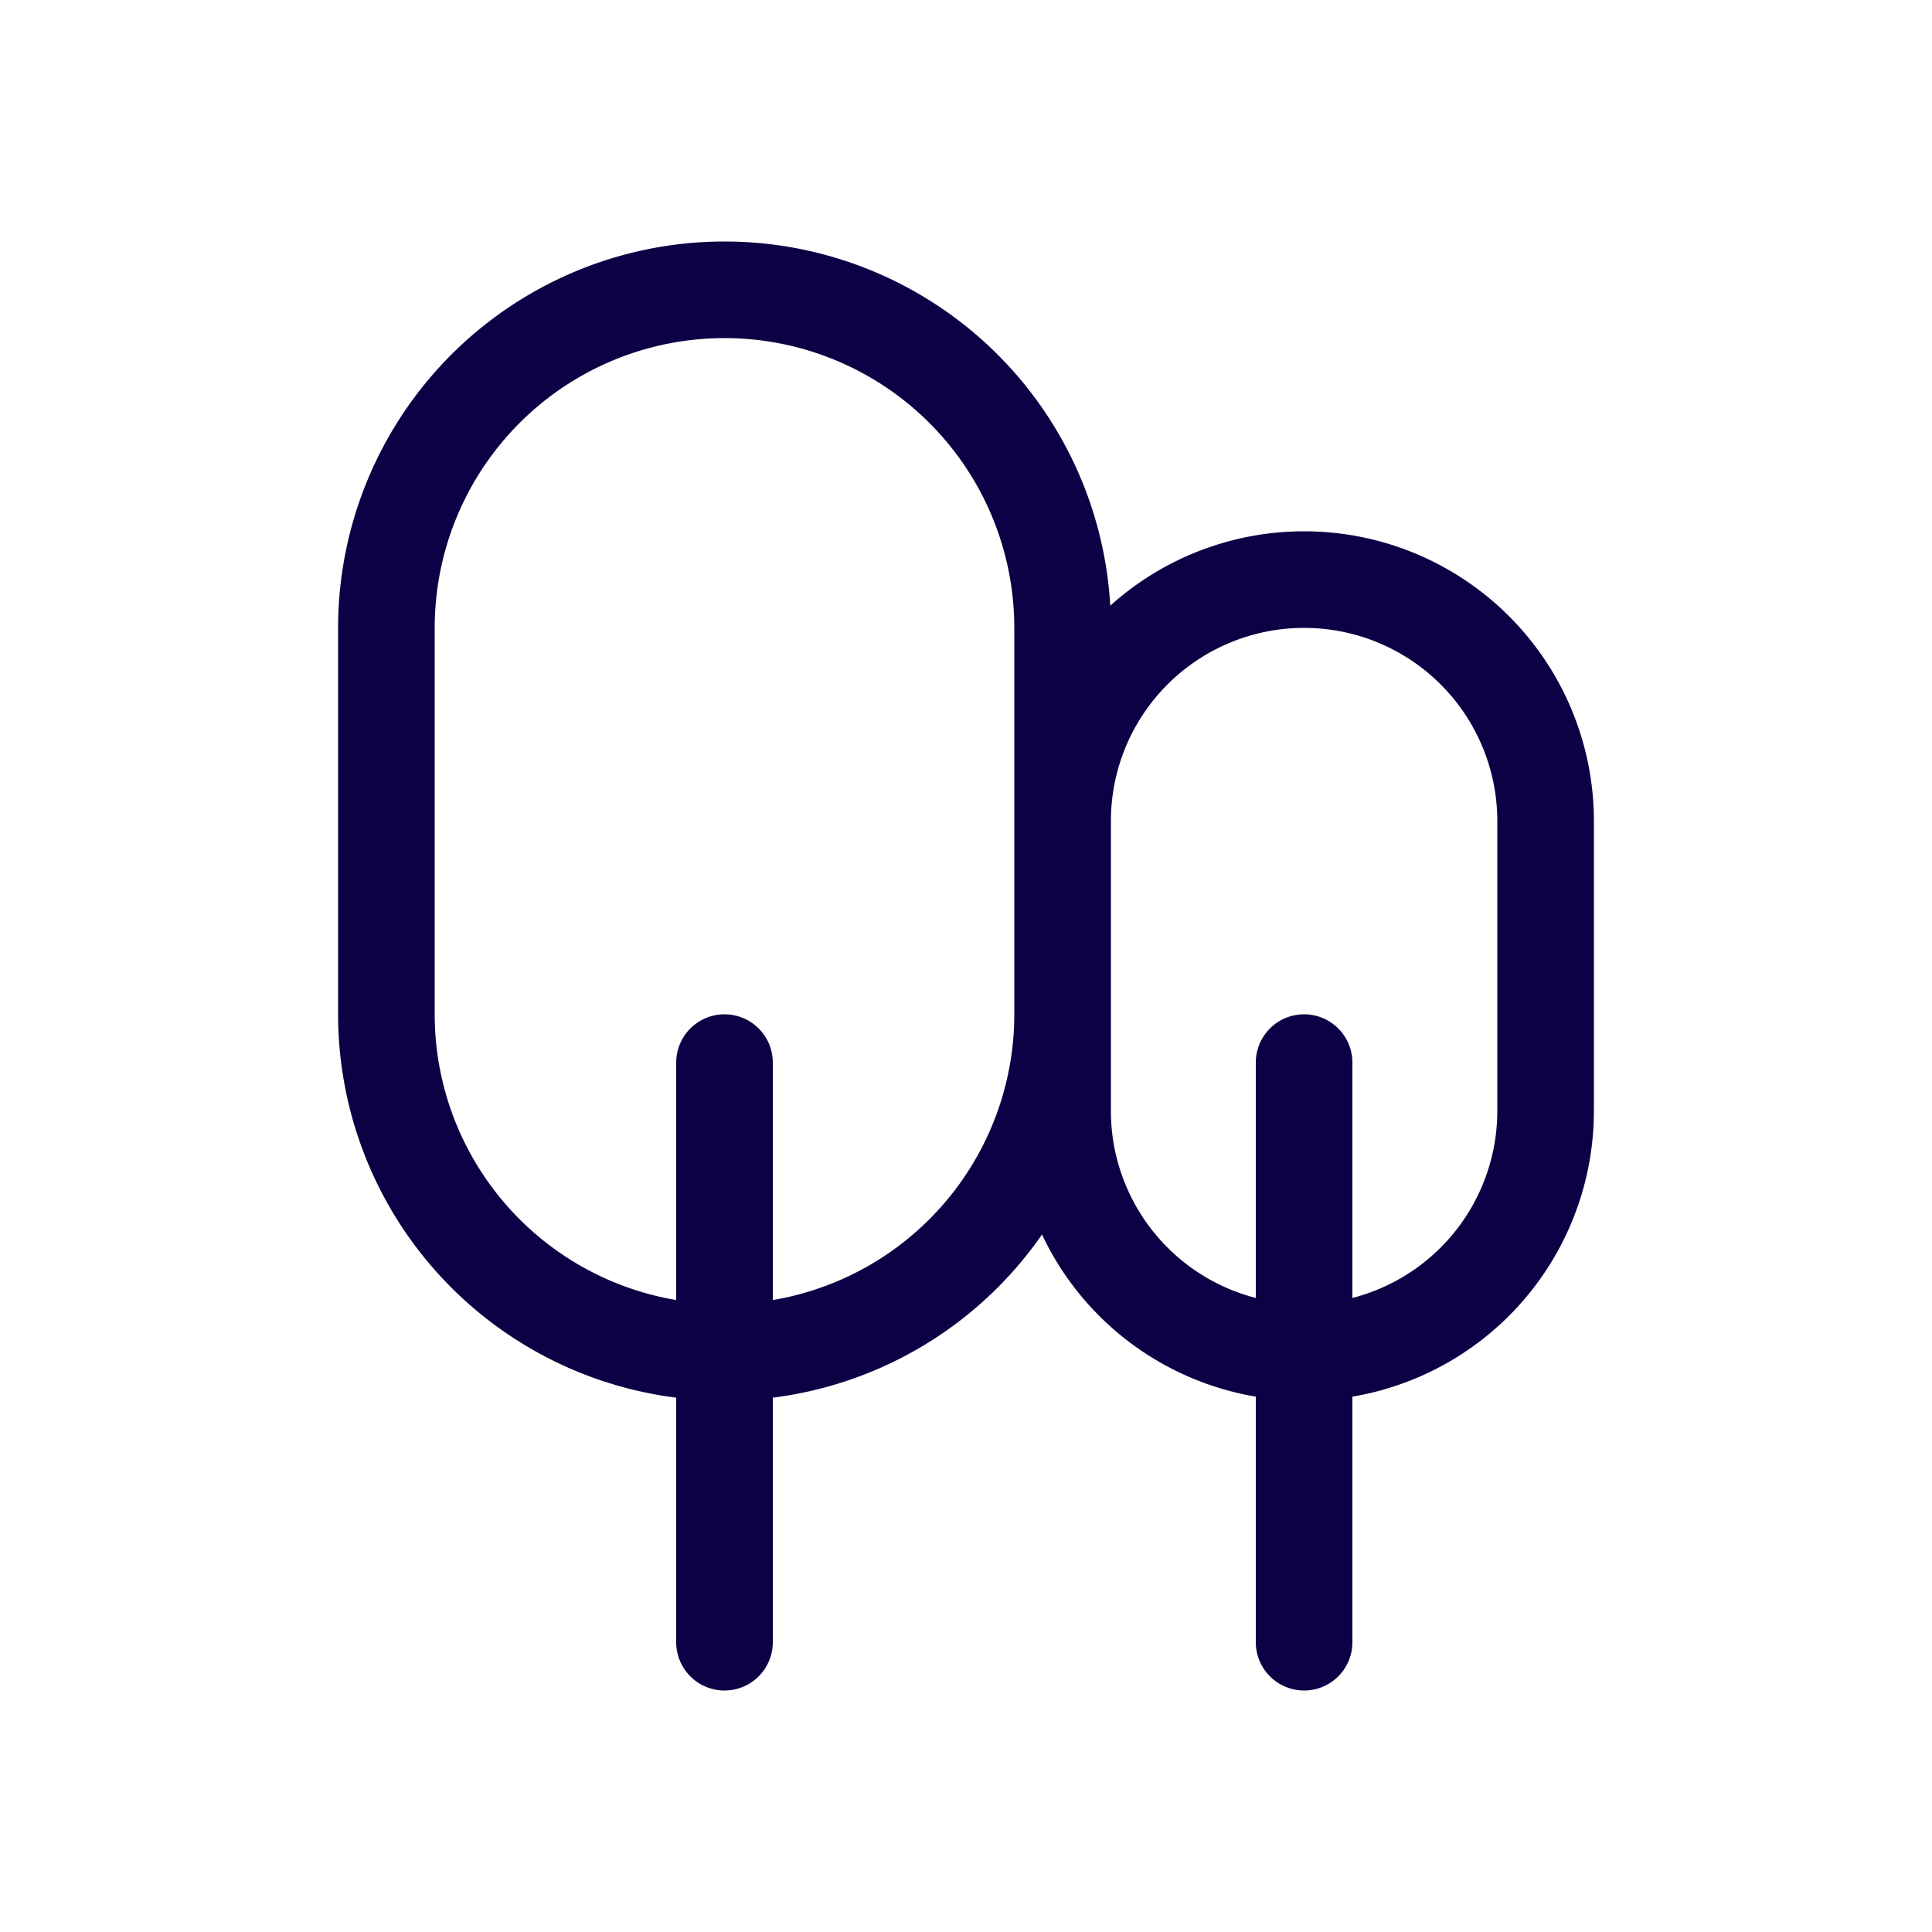 <svg xmlns="http://www.w3.org/2000/svg" width="20" height="20" fill="none"><path stroke="#0E0044" stroke-linecap="round" d="M7.5 11v6m6-6v6m-6-3A3.5 3.5 0 0 1 4 10.5v-4a3.5 3.5 0 1 1 7 0v4A3.5 3.5 0 0 1 7.5 14Zm6 0a2.5 2.5 0 0 1-2.5-2.5v-3a2.5 2.5 0 0 1 5 0v3a2.5 2.5 0 0 1-2.5 2.5Z"/></svg>